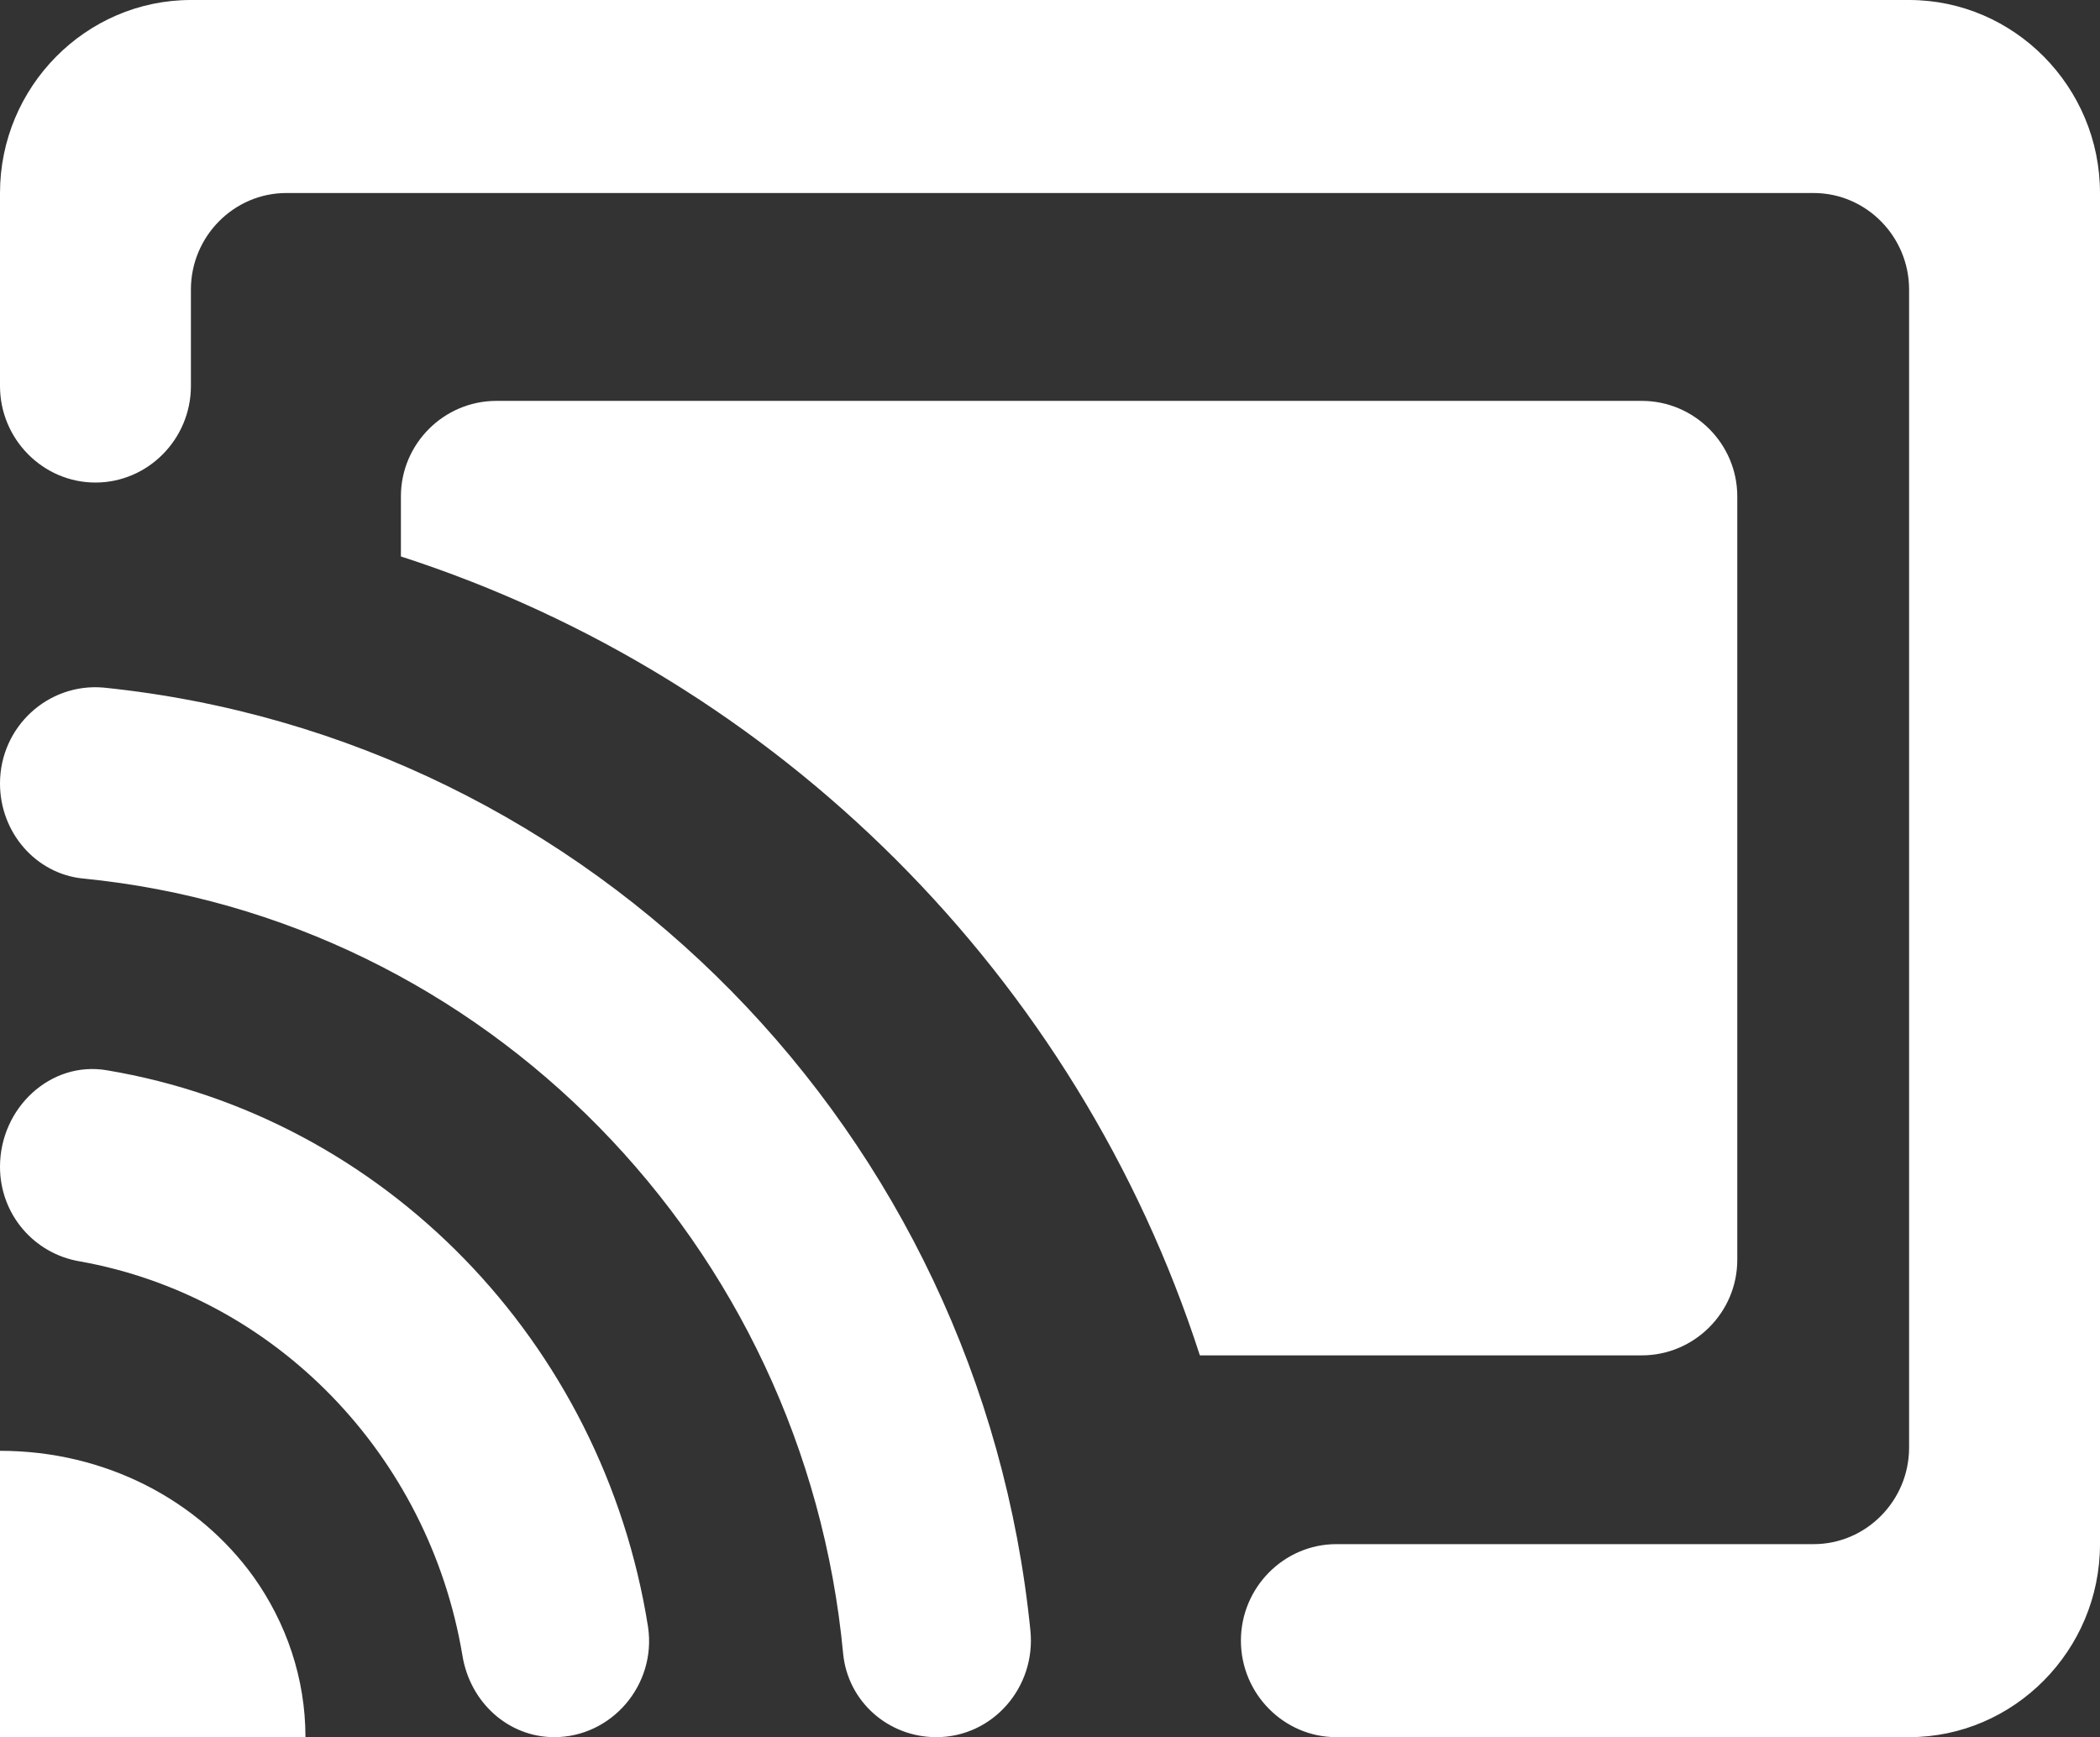 <?xml version="1.0" encoding="UTF-8"?>
<svg width="110px" height="91px" viewBox="0 0 110 91" version="1.1" xmlns="http://www.w3.org/2000/svg" xmlns:xlink="http://www.w3.org/1999/xlink">
    <rect x="0" y="0" width="110" height="91" fill="#333333" stroke="none"/>
    <!-- Generator: Sketch 63.1 (92452) - https://sketch.com -->
    <title>🔹 Icon Color</title>
    <desc>Created with Sketch.</desc>
    <g id="Produto" stroke="none" stroke-width="1" fill="none" fill-rule="evenodd">
        <g id="2---Empreendimento-(Desktop)" transform="translate(-468, -4956)" fill="#FFFFFF">
            <g id="Group-95" transform="translate(64, 4917)">
                <g id="Group-81">
                    <g id="Group-90" transform="translate(374, 0)">
                        <g id="Group-89" transform="translate(30, 34)">
                            <path d="M91,71 L91,31 C91,28.25 88.75,26 86,26 L26,26 C23.25,26 21,28.25 21,31 L21,34.15 C40.8,40.55 56.45,56.2 62.85,76 L86,76 C88.75,76 91,73.75 91,71 Z M100,5 L10,5 C4.5,5 0,9.55 0,15.111 L0,25.222 C0,28.003 2.25,30.278 5,30.278 C7.75,30.278 10,28.003 10,25.222 L10,20.167 C10,17.386 12.25,15.111 15,15.111 L95,15.111 C97.75,15.111 100,17.386 100,20.167 L100,80.833 C100,83.614 97.75,85.889 95,85.889 L70,85.889 C67.25,85.889 65,88.164 65,90.944 C65,93.725 67.25,96 70,96 L100,96 C105.5,96 110,91.45 110,85.889 L110,15.111 C110,9.55 105.5,5 100,5 Z M0,81 L0,96 L16,96 C16,92.9 14.987,90 13.28,87.6 C10.4,83.6 5.547,81 0,81 Z M5.6,61.066 C2.653,60.56 0,63.037 0,66.121 C0,68.599 1.769,70.671 4.176,71.076 C14.394,72.896 22.451,81.187 24.219,91.703 C24.612,94.18 26.627,96 29.034,96 C32.031,96 34.389,93.27 33.947,90.237 C31.588,75.272 20.093,63.492 5.6,61.066 Z M5.422,41.019 C2.514,40.767 0,43.079 0,46.044 C0,48.608 1.873,50.769 4.338,51.02 C25.385,53.08 42.144,70.168 44.165,91.628 C44.412,94.14 46.531,96 49.045,96 C52.002,96 54.27,93.387 53.974,90.421 C51.362,64.338 31.004,43.632 5.422,41.019 Z" id="🔹-Icon-Color"></path>
                        </g>
                    </g>
                </g>
            </g>
        </g>
    </g>
</svg>